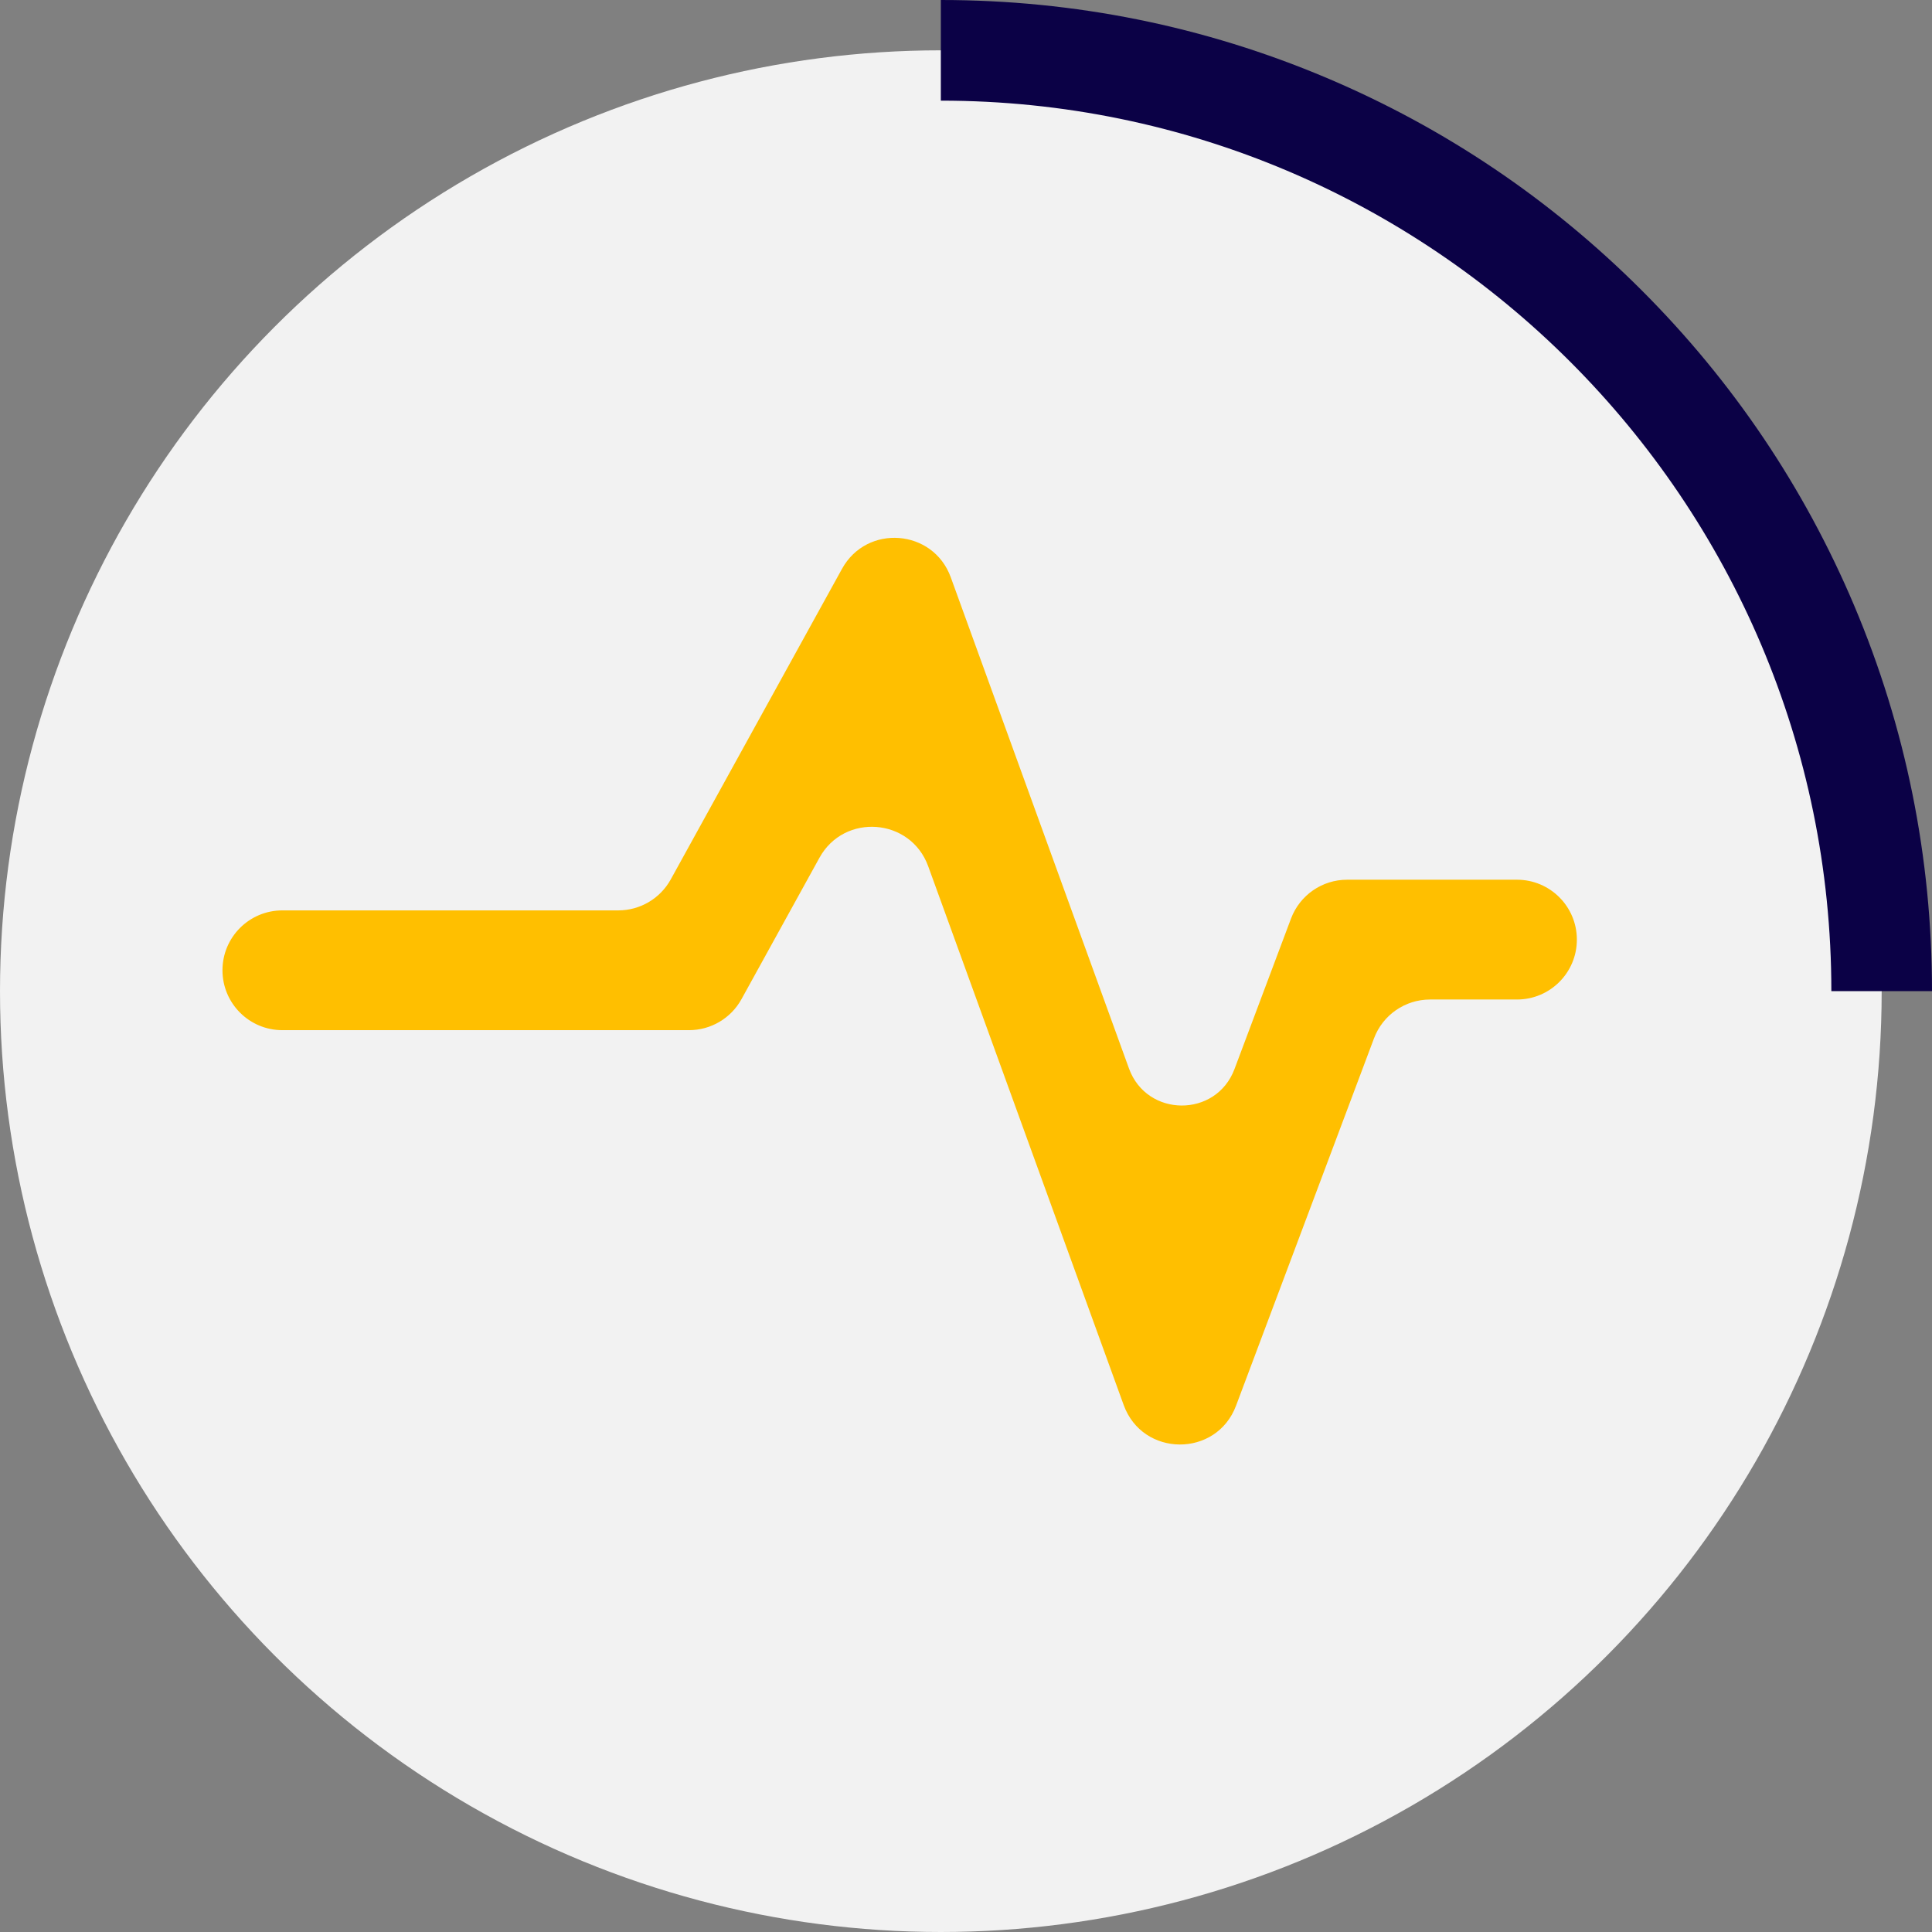 <?xml version="1.0" encoding="UTF-8"?>
<svg id="Layer_1" data-name="Layer 1" xmlns="http://www.w3.org/2000/svg" viewBox="0 0 844.64 844.64">
  <rect x="0" y="0" width="844.64" height="844.64" fill="#808080" stroke="none"/>
  <defs>
    <style>
      .cls-1 {
        fill: #0b0146;
      }

      .cls-2 {
        fill: #ffbf00;
      }

      .cls-3 {
        fill: #f2f2f2;
      }
    </style>
  </defs>
  <circle class="cls-3" cx="411.32" cy="433.32" r="411.32"/>
  <path class="cls-2" d="m689.38,410.79h0c0,14.46-11.72,26.18-26.18,26.18h-38c-10.91,0-20.67,6.76-24.51,16.98l-60.31,160.59c-8.55,22.77-40.83,22.59-49.12-.28l-71.61-197.37-13.86-38.18c-7.67-21.14-36.68-23.41-47.54-3.71l-24.17,43.83-9.92,18c-4.61,8.35-13.39,13.54-22.93,13.54H123.44c-14.46,0-26.18-11.72-26.18-26.18h0c0-14.46,11.72-26.18,26.18-26.18h146.87c9.54,0,18.32-5.19,22.93-13.54l74.88-135.8c10.86-19.7,39.87-17.43,47.54,3.71l59.23,163.26,18.68,51.48c7.79,21.47,38.1,21.65,46.13.26l20.15-53.66,4.56-12.14c3.84-10.21,13.6-16.98,24.51-16.98h74.28c14.46,0,26.18,11.72,26.18,26.18Z"/>
  <path class="cls-1" d="m844.64,433.32h-44c0-214.67-174.65-389.32-389.32-389.32V0c58.49,0,115.24,11.46,168.67,34.06,51.61,21.83,97.94,53.07,137.73,92.86,39.79,39.79,71.03,86.12,92.86,137.73,22.6,53.43,34.06,110.18,34.06,168.67Z"/>
</svg>